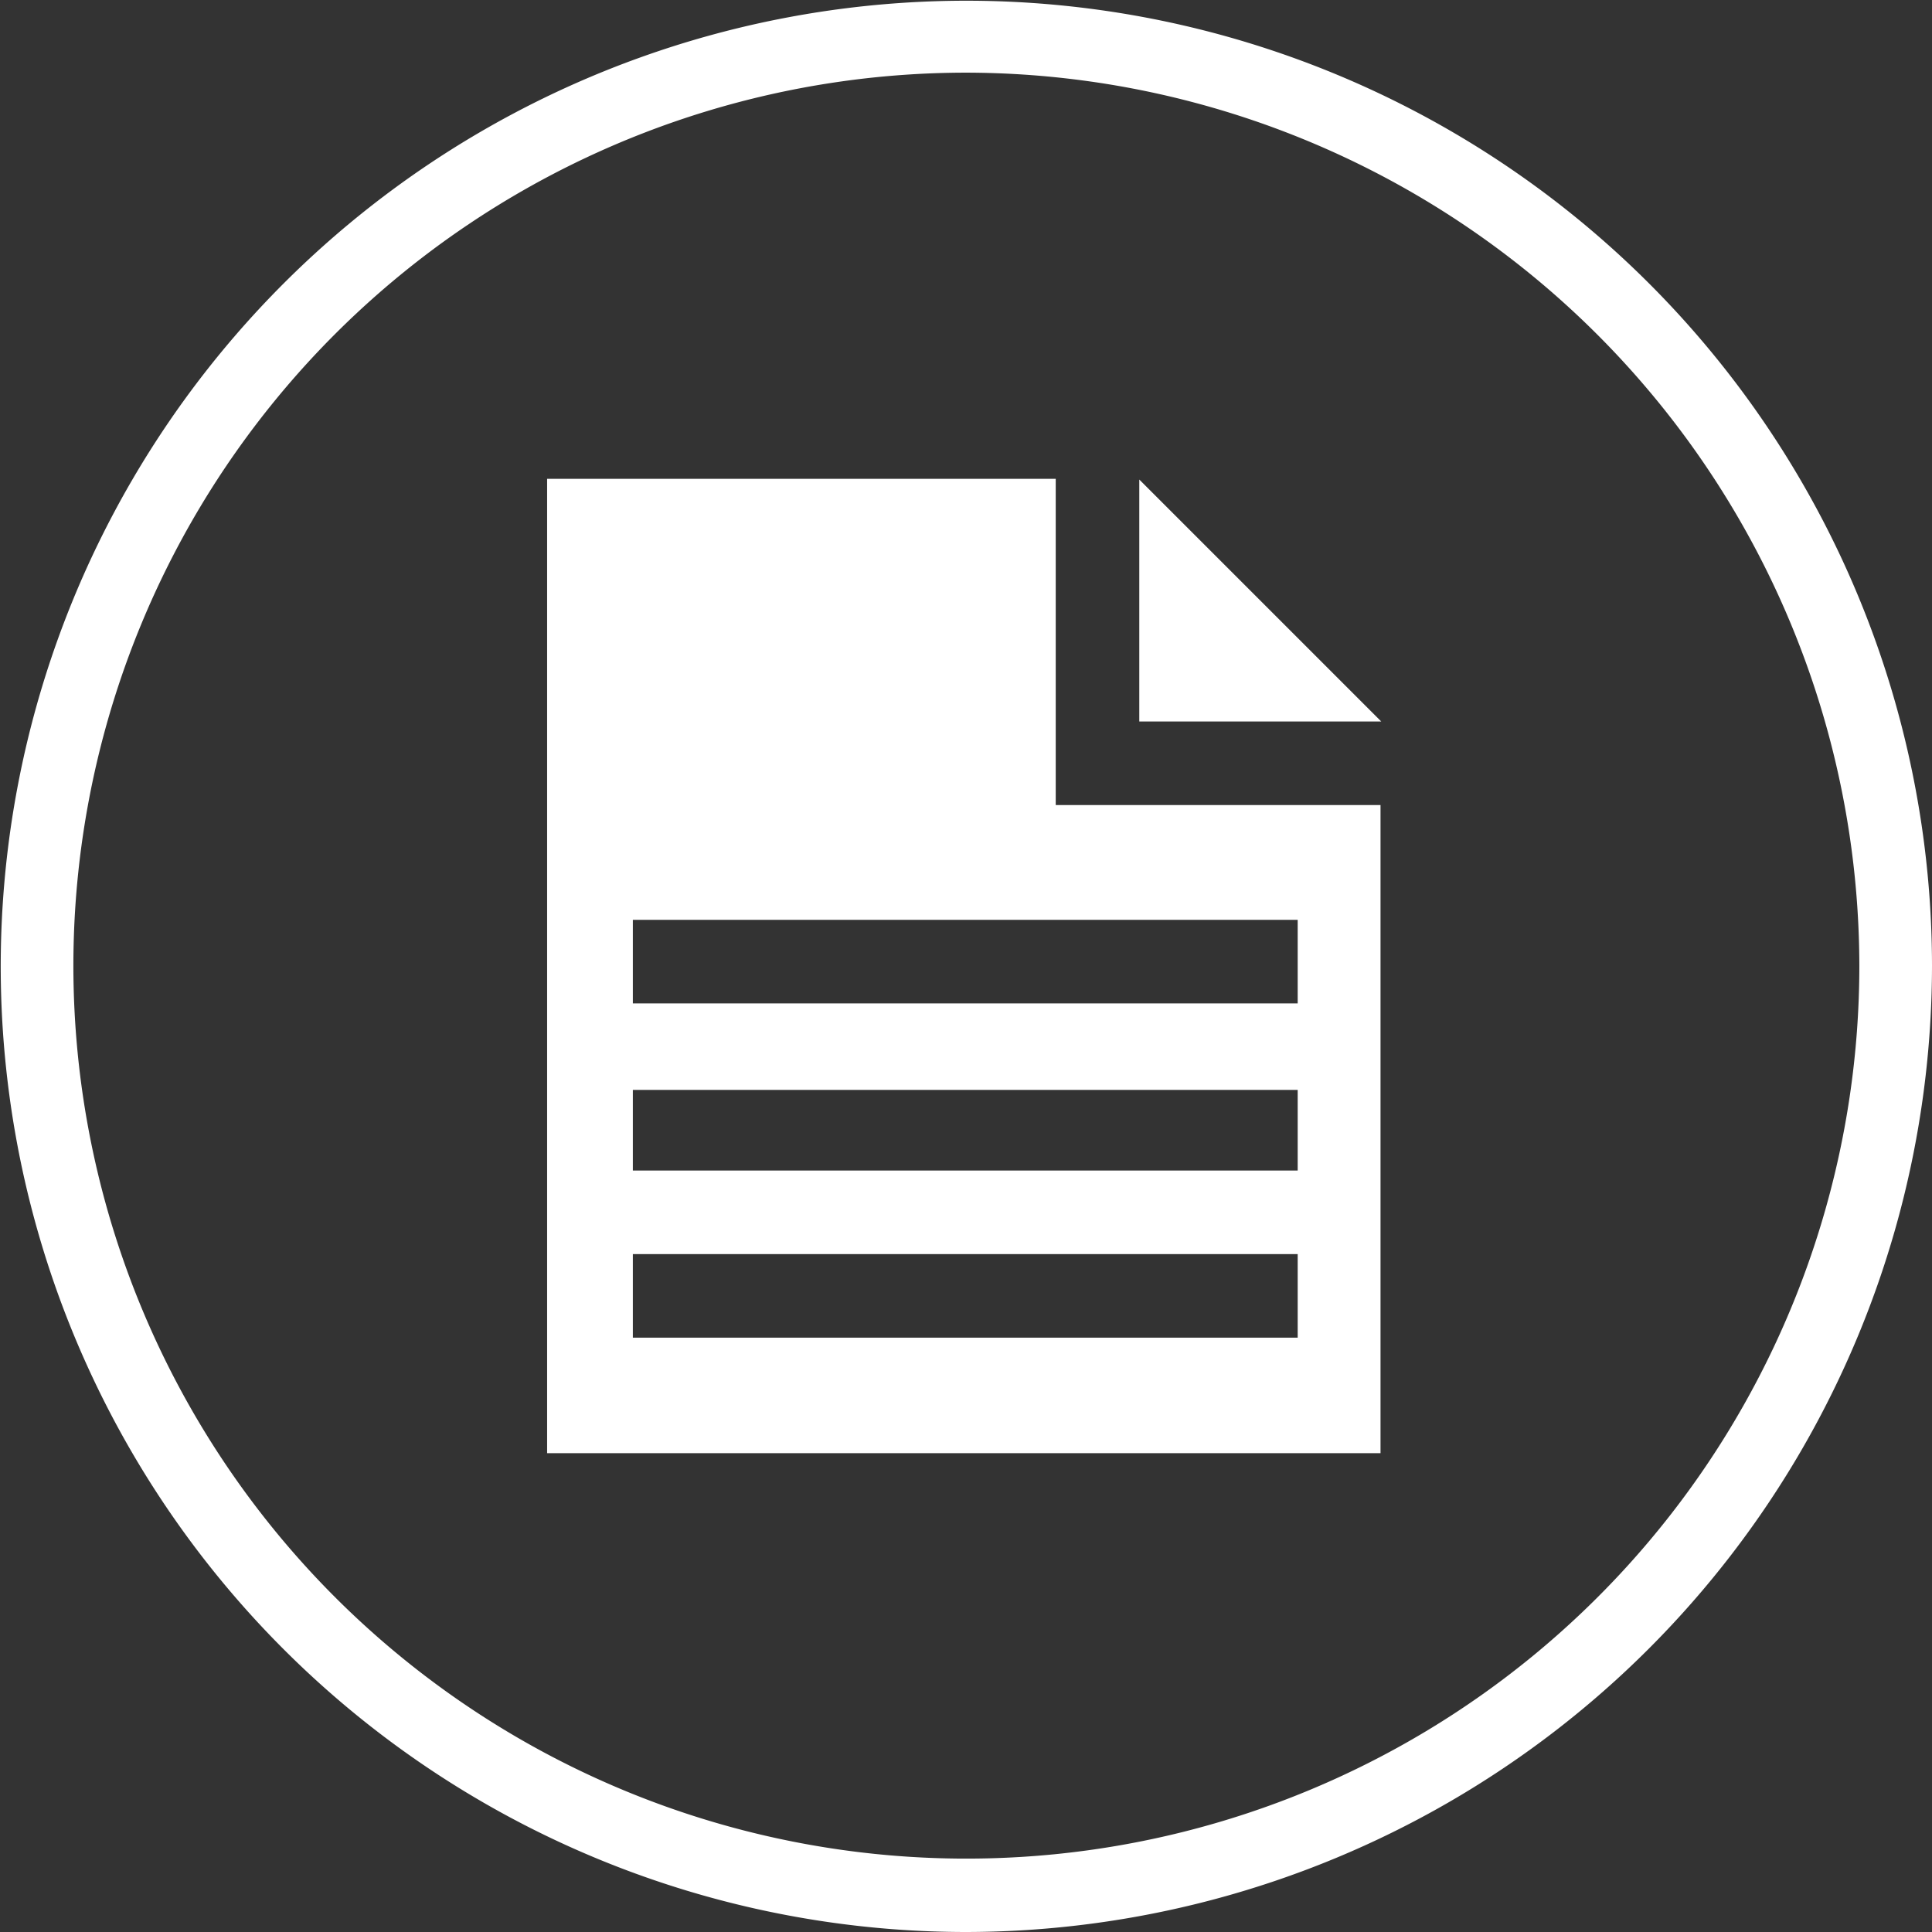 <svg xmlns="http://www.w3.org/2000/svg" viewBox="0 0 26.59 26.59"><rect x="0" y="0" width="26.59" height="26.59" fill="#333333" stroke="none"/><defs><style>.cls-1{fill:#fff;}</style></defs><title>Techsheet</title><g id="Layer_2" data-name="Layer 2"><g id="Desktop"><polygon class="cls-1" points="15.68 9.93 19.01 9.93 15.68 6.6 15.68 9.93"/><path class="cls-1" d="M14.53,11.08V6.59h-7V20H19V11.08Zm3.33,7.33H8.71V17.26h9.15Zm0-2.3H8.71V15h9.15Zm0-2.3H8.71V12.66h9.15Z"/><path class="cls-1" d="M13.29,26.59A13.29,13.29,0,1,1,26.59,13.29,13.31,13.31,0,0,1,13.29,26.59ZM13.29,1A12.29,12.29,0,1,0,25.59,13.29,12.31,12.31,0,0,0,13.29,1Z"/></g></g></svg>